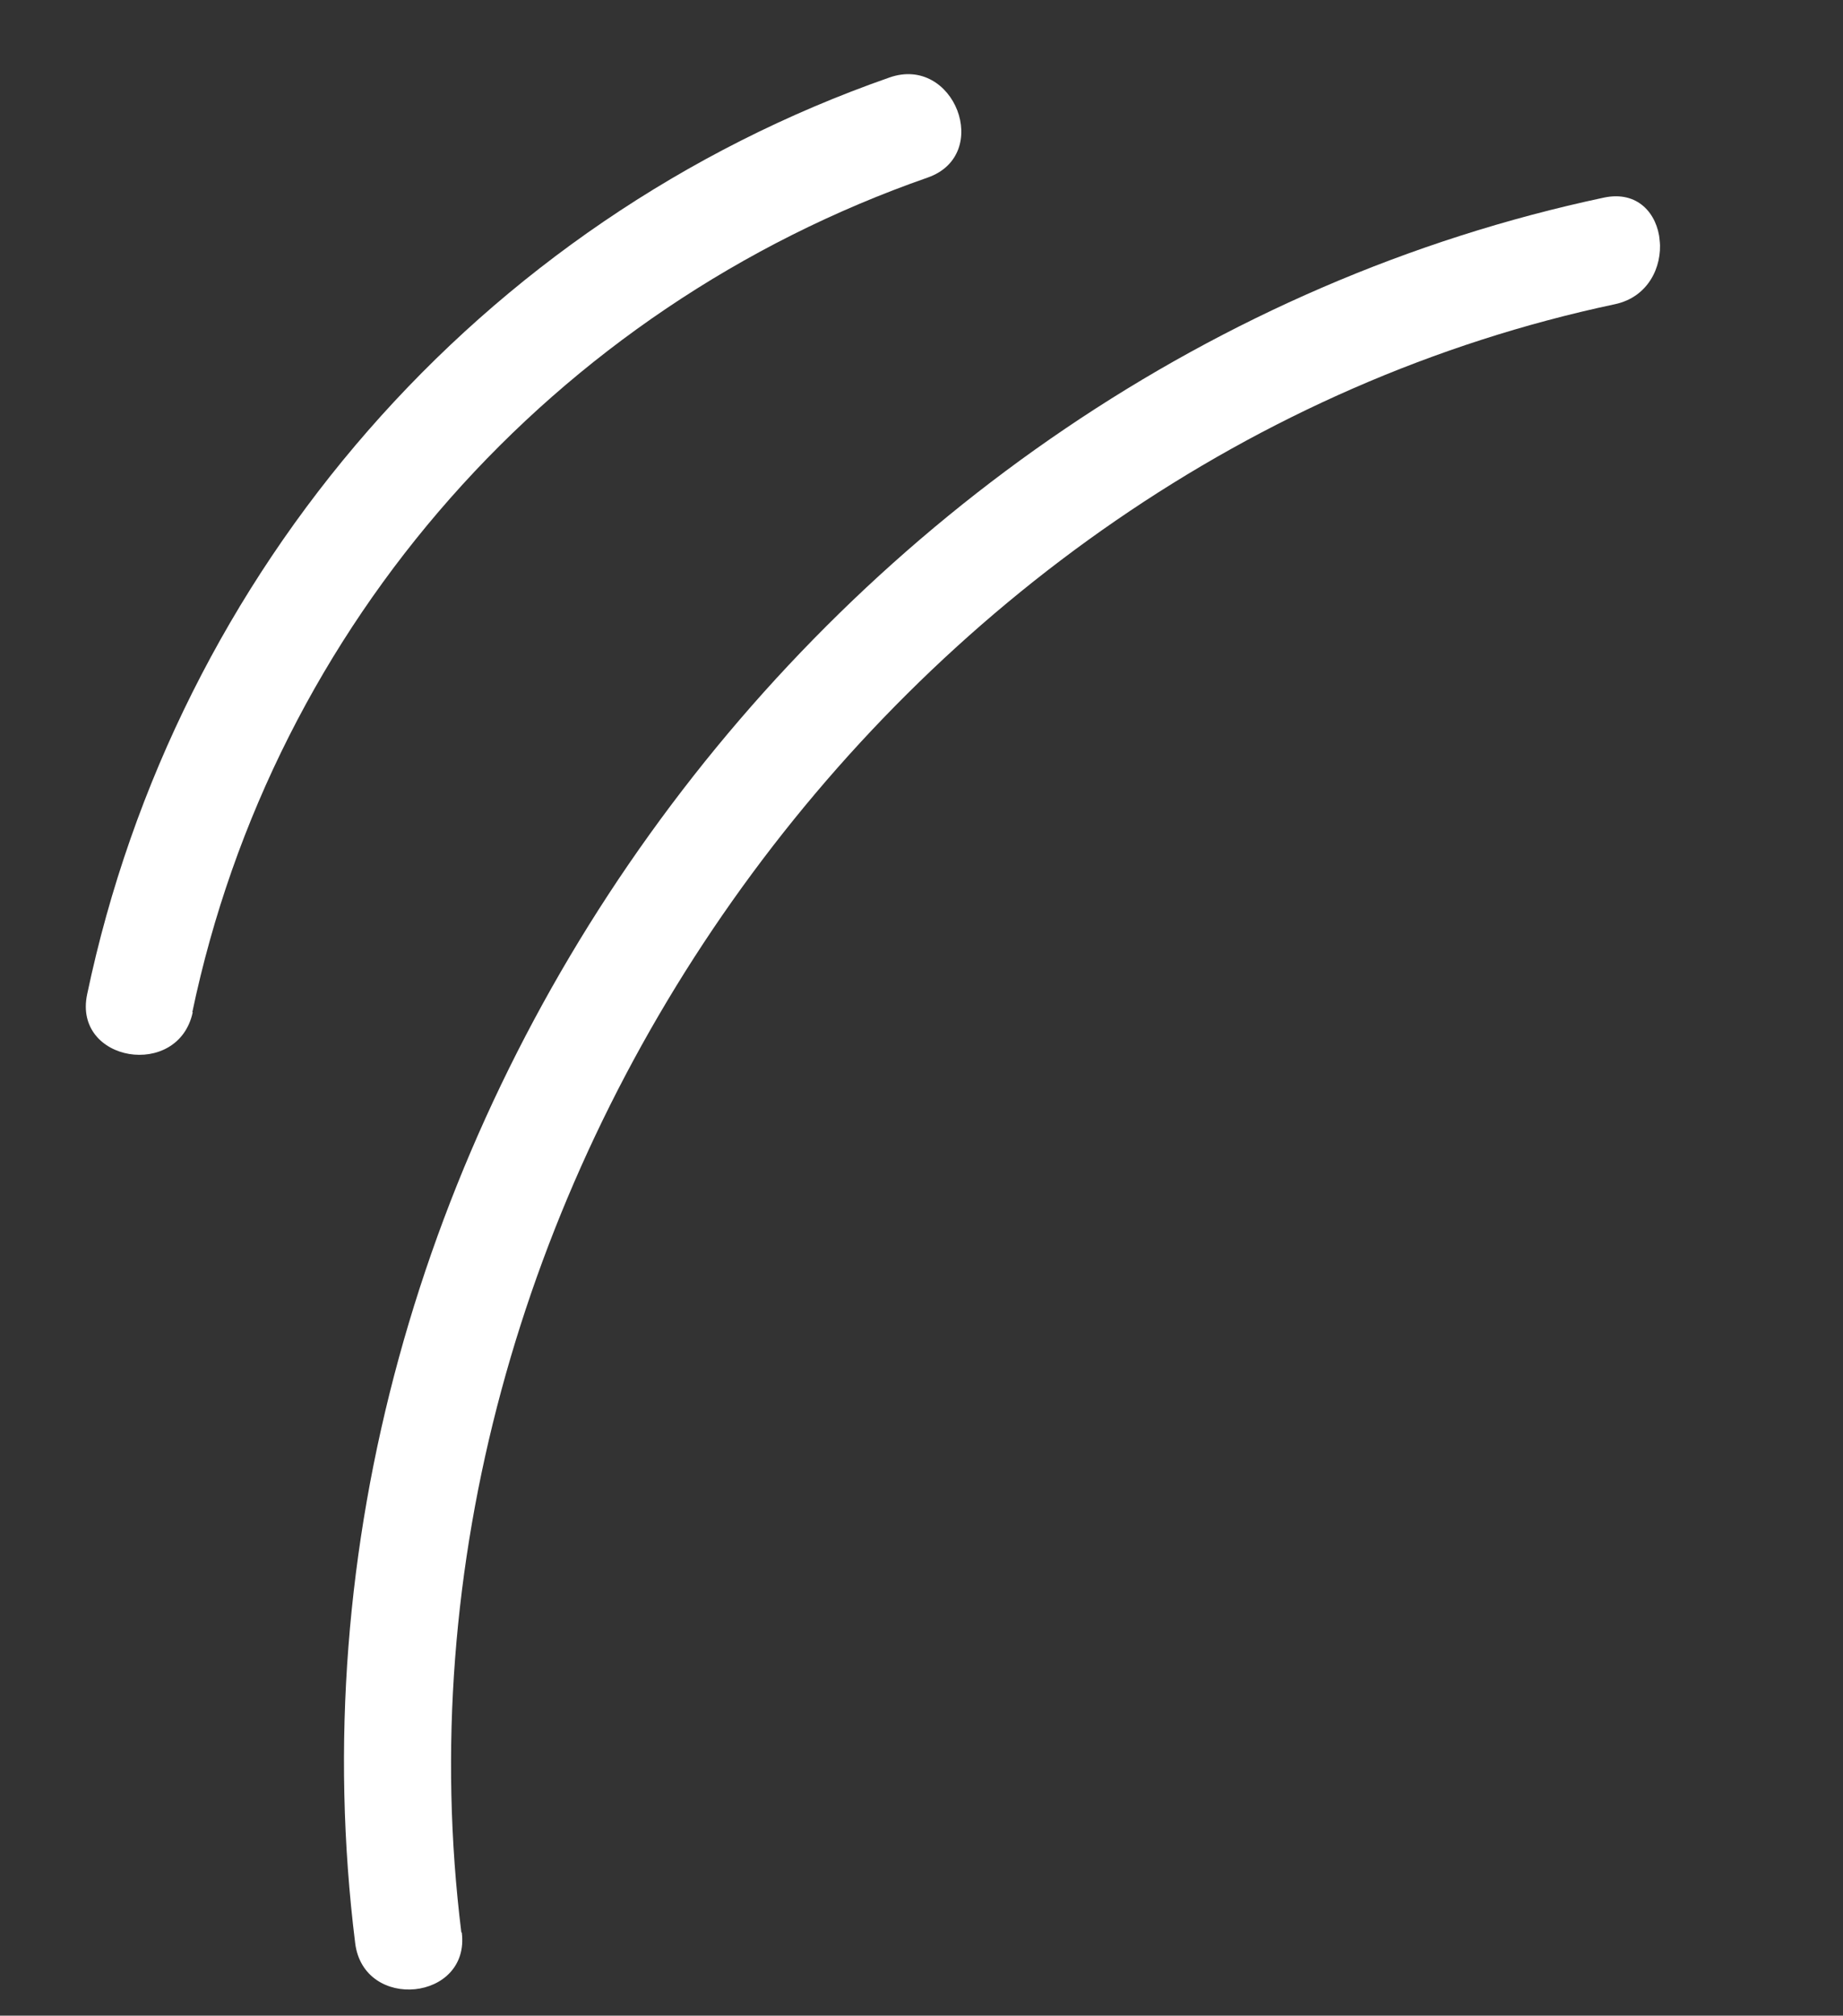 <svg width="43" height="47" viewBox="0 0 43 47" fill="none" xmlns="http://www.w3.org/2000/svg">
<rect x="0" y="0" width="43" height="47" fill="#333333" stroke="none"/>
<g clip-path="url(#clip0_102_343)">
<path d="M10.764 45.06C8.646 27.966 20.761 10.681 37.676 7.094C39.231 6.766 39 4.277 37.425 4.607C19.202 8.477 5.981 26.758 8.287 45.31C8.488 46.908 10.976 46.657 10.774 45.059L10.764 45.06Z" fill="white"/>
<path d="M4.487 23.602C6.387 14.545 12.92 7.182 21.648 4.139C23.162 3.605 22.264 1.273 20.75 1.808C11.196 5.145 4.11 13.298 2.033 23.186C1.7 24.768 4.163 25.172 4.497 23.601L4.487 23.602Z" fill="white"/>
</g>
<defs>
<clipPath id="clip0_102_343">
<rect width="43.29" height="38.35" fill="white" transform="translate(38.156) rotate(84.234)"/>
</clipPath>
</defs>
</svg>
